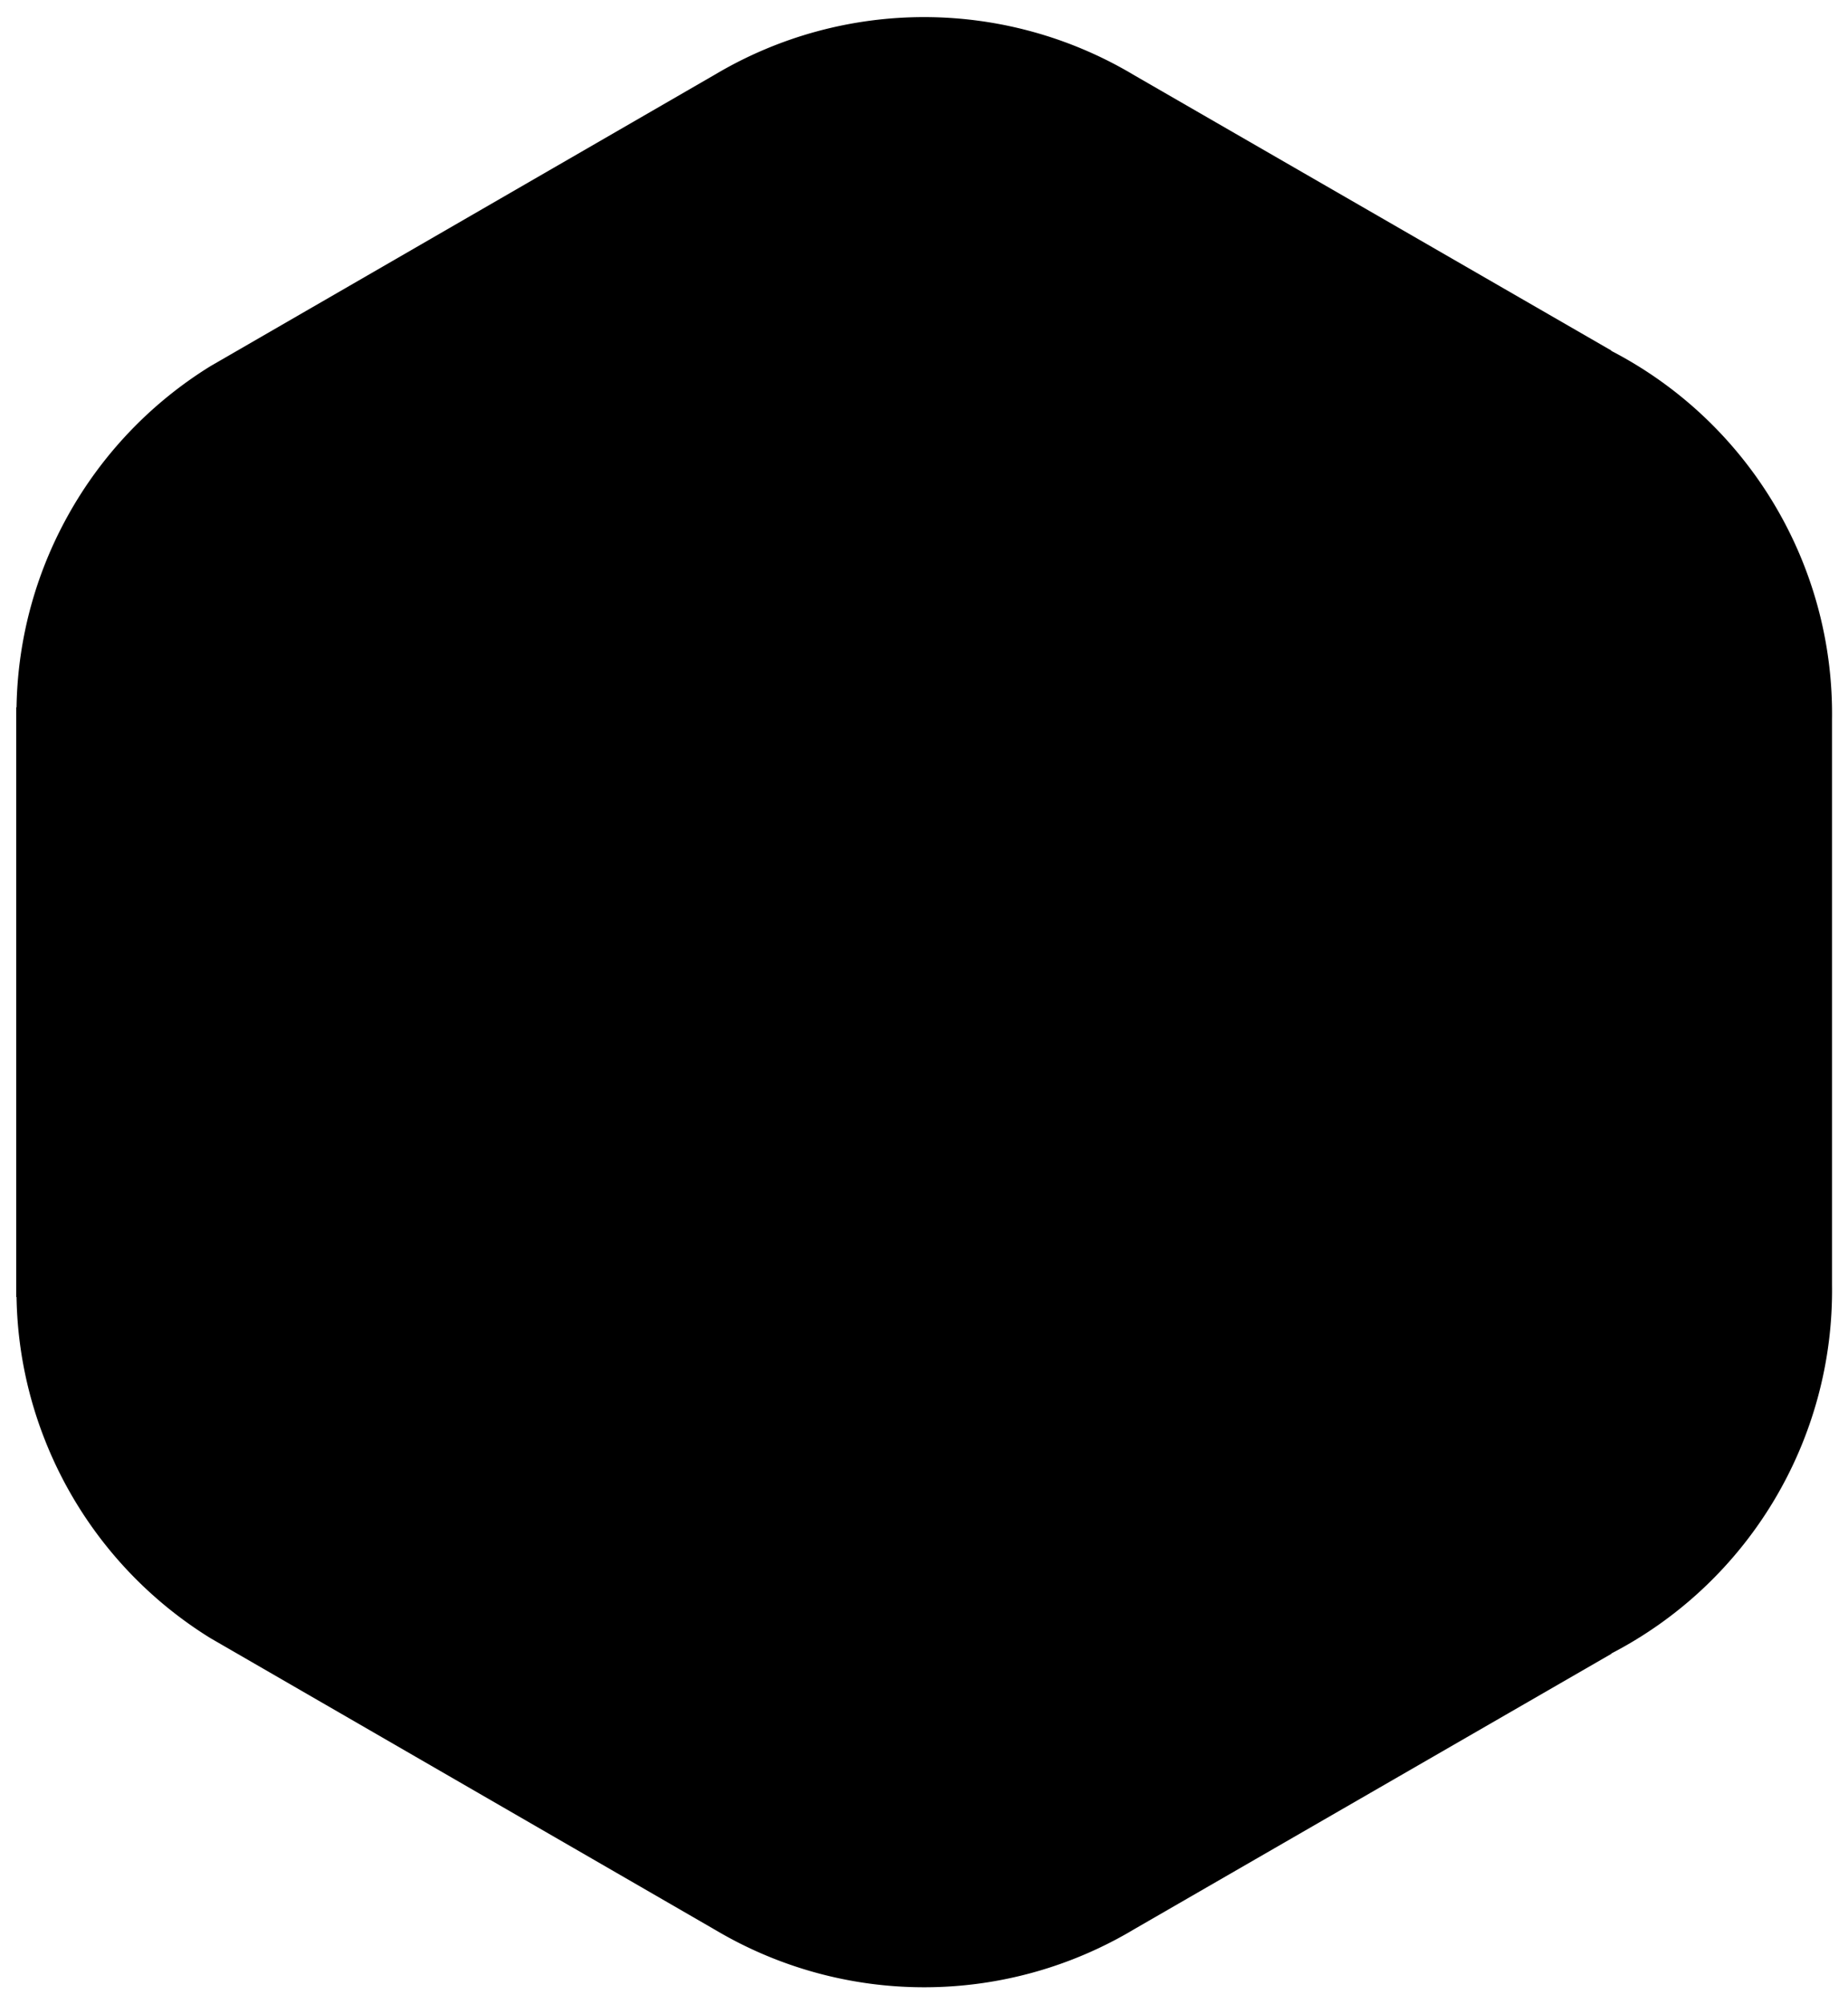 <svg viewBox="0 0 428 464" xmlns="http://www.w3.org/2000/svg">
    <path d="M16.51 118a94.19 94.19 0 0 0-12.68 45.75h-.08v134.87l.07-.63a94.74 94.74 0 0 0 44.91 81.26l117.1 67.65a94.75 94.75 0 0 0 96.95-.32l110.4-63.69v-.08c31.819-16.489 51.604-49.526 51.12-85.36V162.33v139.33-135.07c.484-35.834-19.301-68.871-51.12-85.36v-.08L262.76 17.46a94.75 94.75 0 0 0-96.95-.32L48.71 84.79A94.74 94.74 0 0 0 3.82 166l-.07-.63v134.92h.08A94.19 94.19 0 0 0 16.51 346" fill="#000000"/>
</svg>
